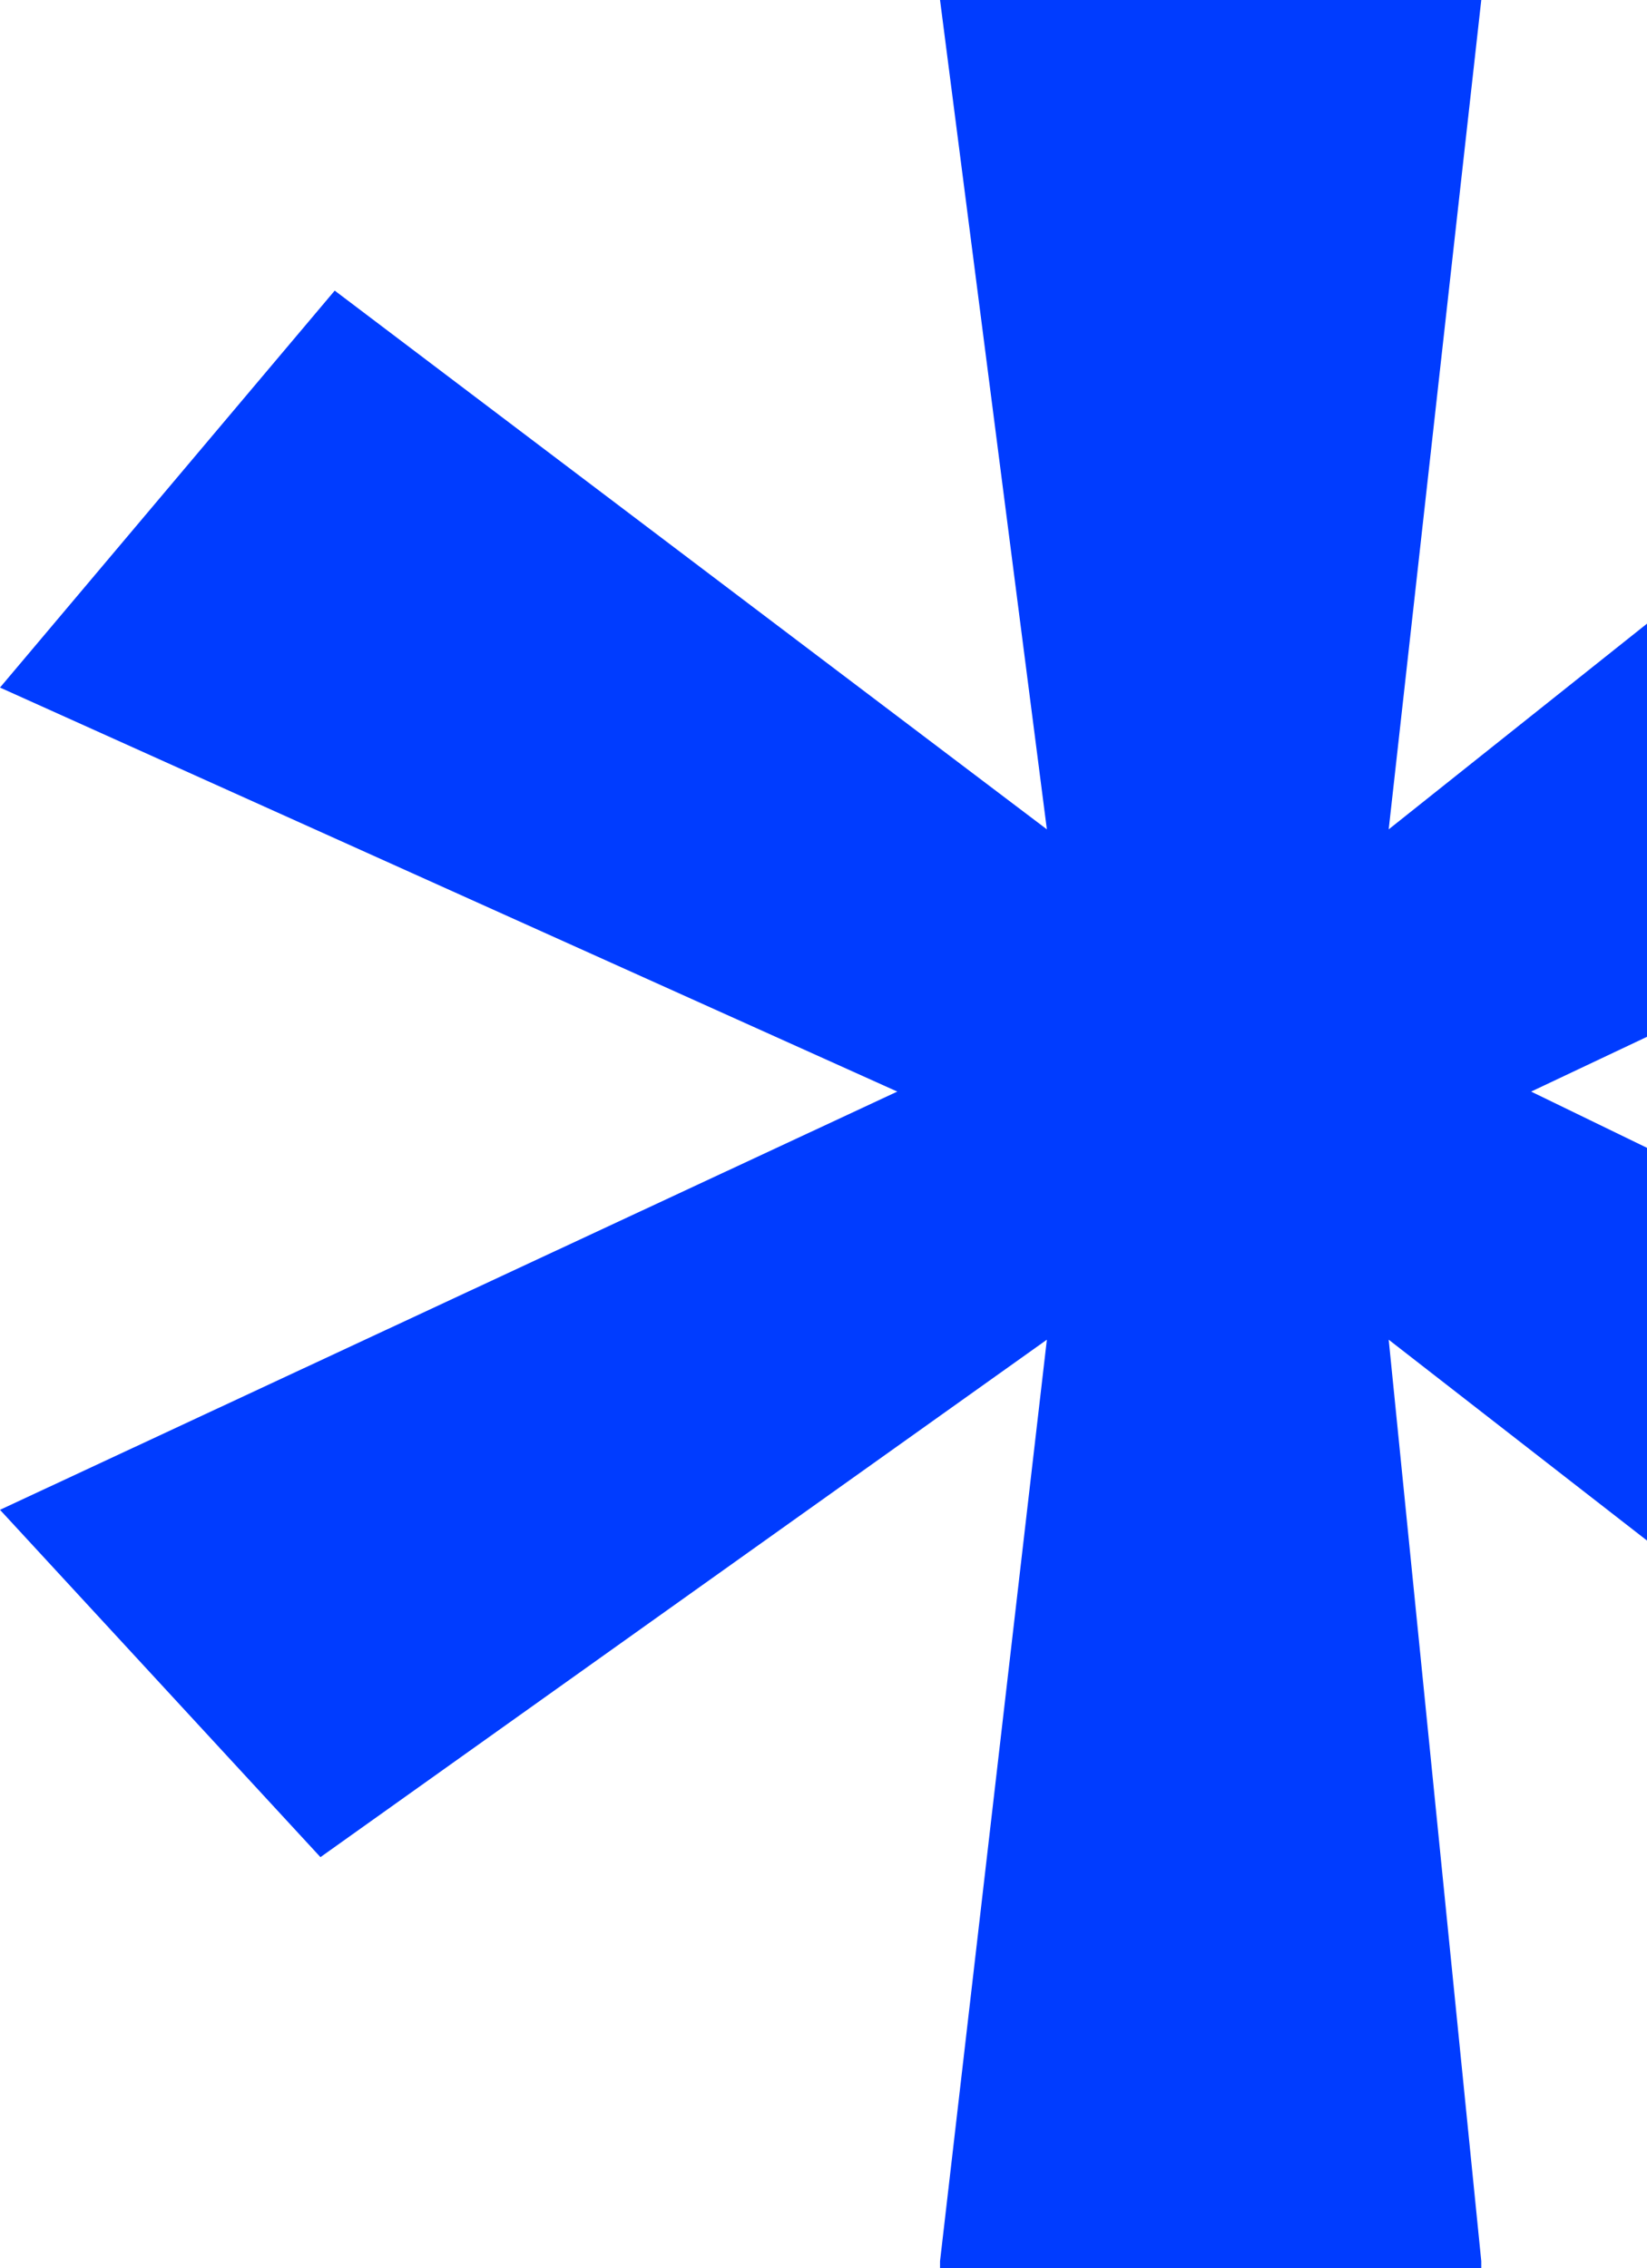 <svg width="53" height="73" viewBox="0 0 53 73" fill="none" xmlns="http://www.w3.org/2000/svg">
<path d="M76.771 22.128L49.271 35.131L77 48.591L66.688 60.225L44.688 43.116L47.667 72.772V73H30.25V72.772L33.688 43.116L10.312 59.769L0 48.591L28.875 35.131L0 22.128L10.771 9.353L33.688 26.691L30.25 0H47.667L44.688 26.691L66.458 9.353L76.771 22.128Z" fill="#003CFF"/>
</svg>
